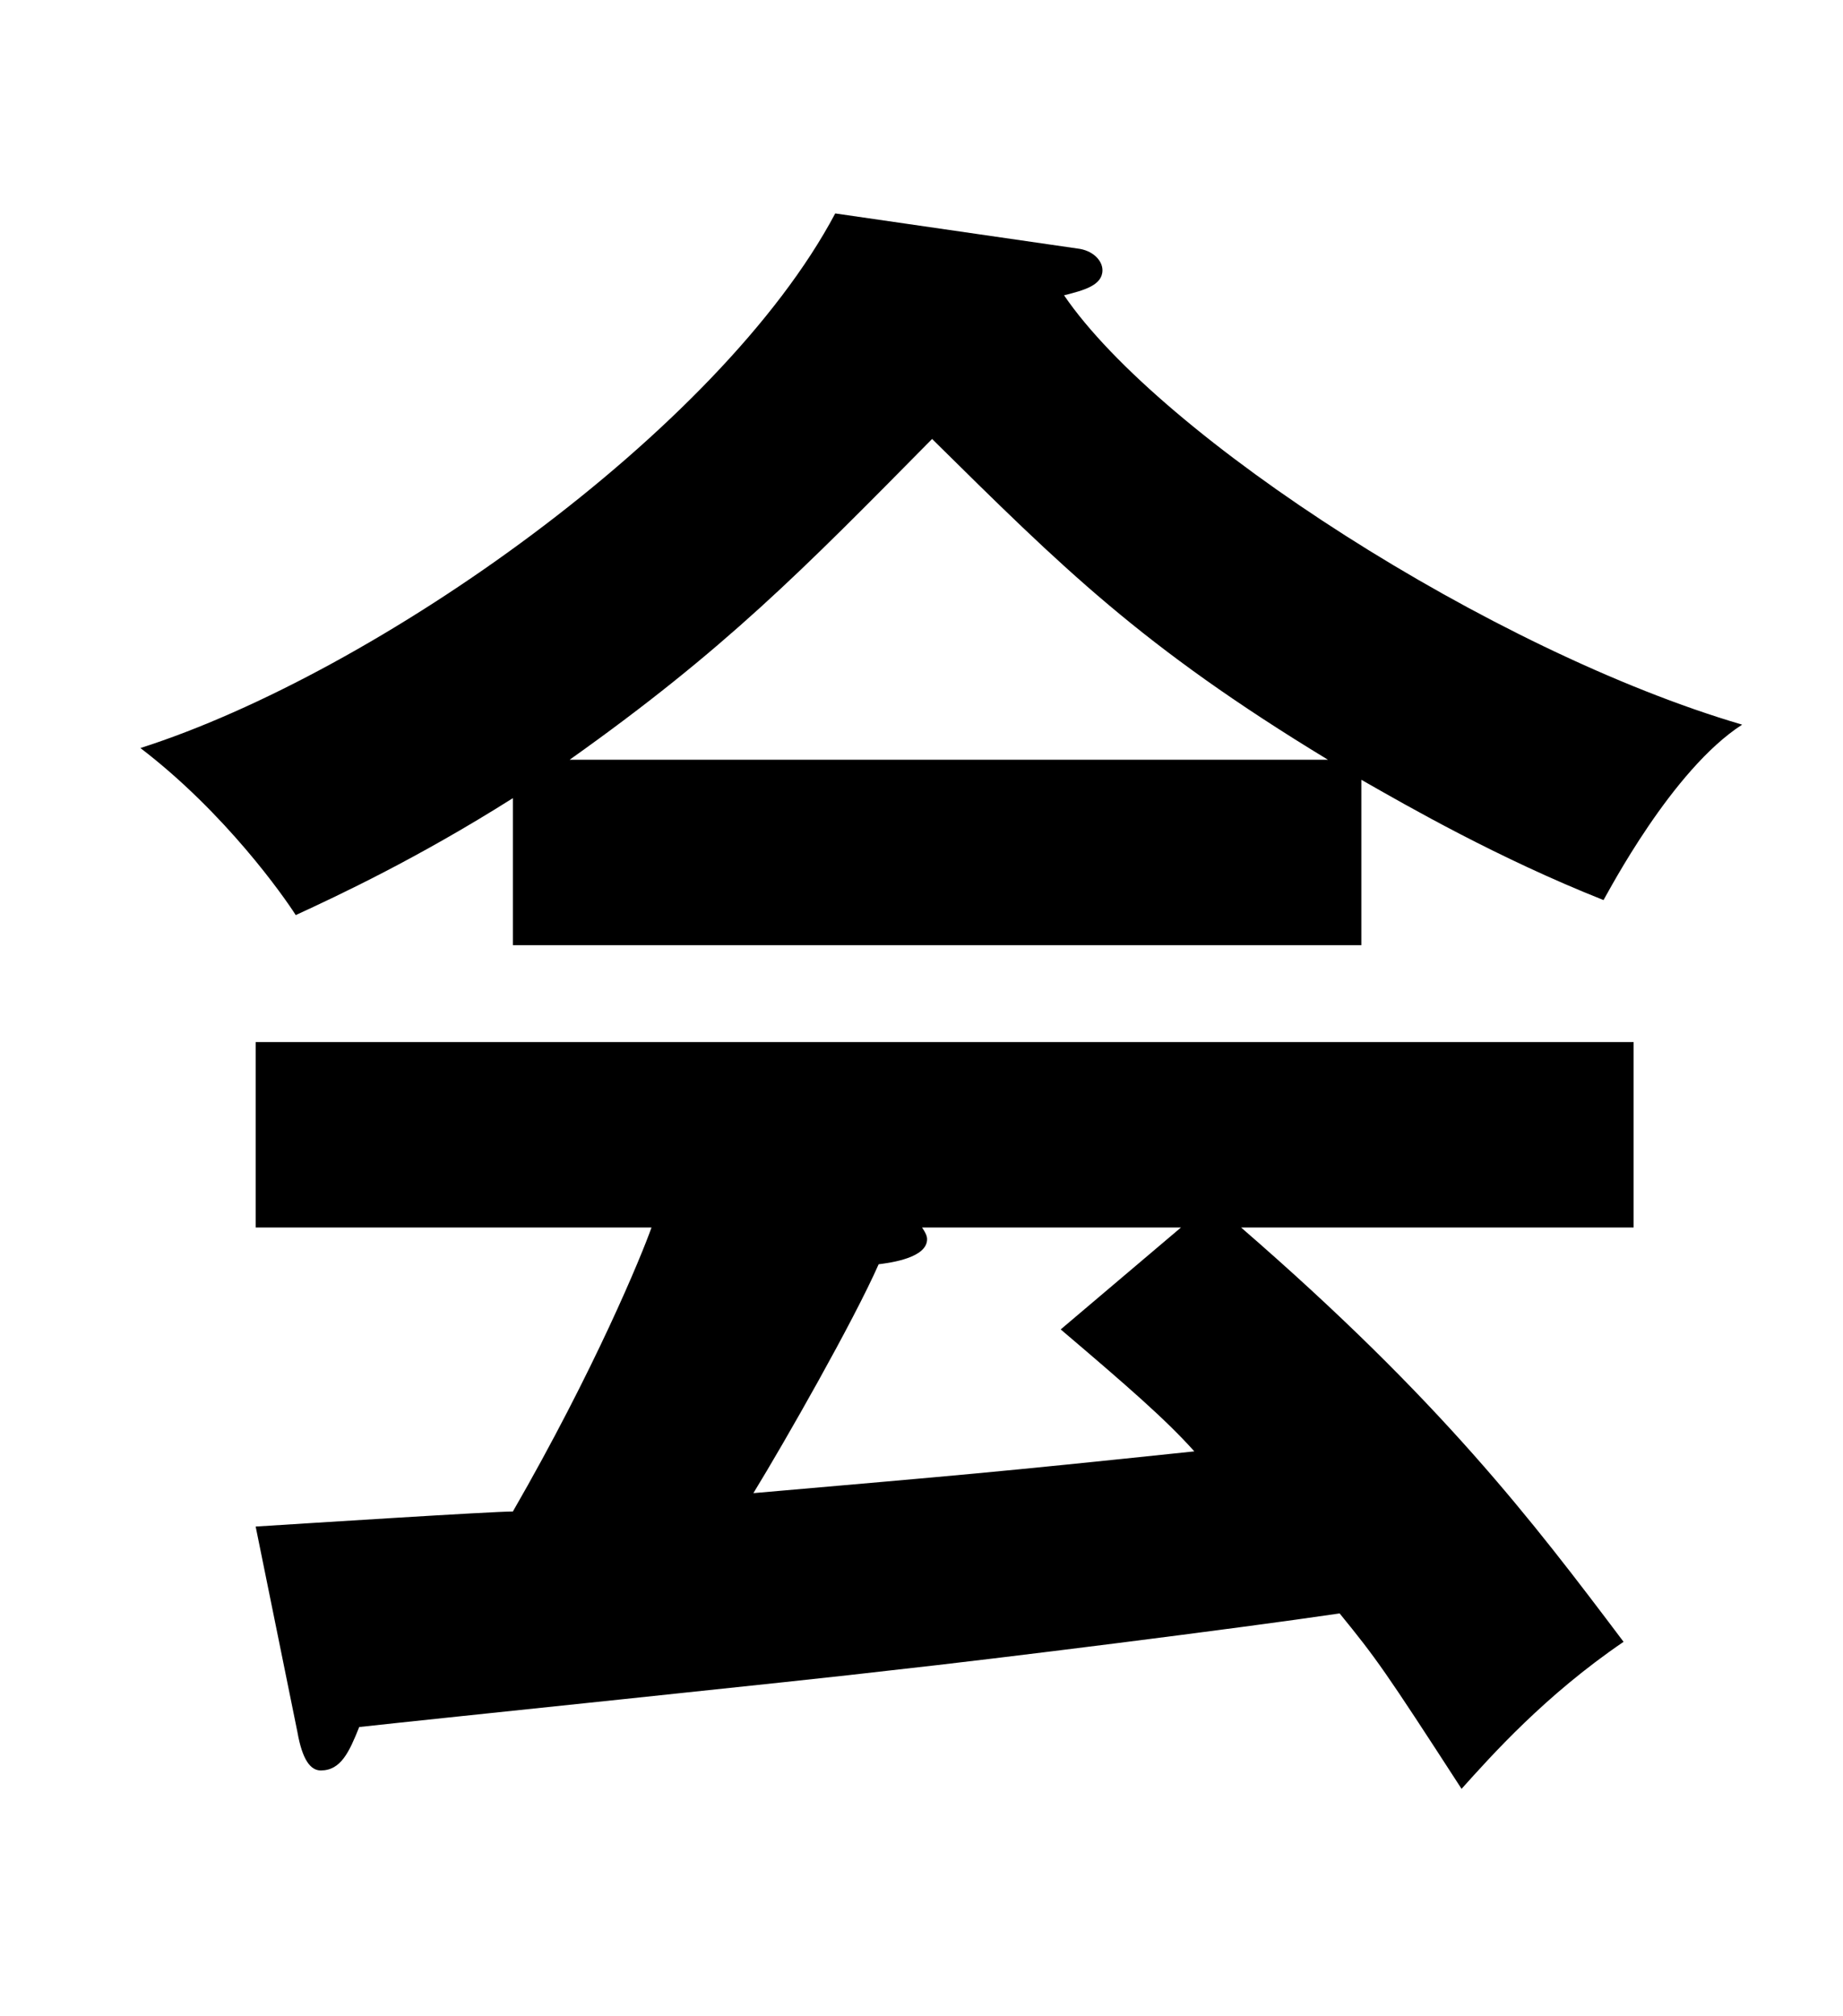 <svg width="64" height="70" viewBox="0 0 64 70" fill="none" xmlns="http://www.w3.org/2000/svg">
<path d="M47.274 27.072V32.814H17.81V27.71C14.504 29.798 11.778 31.074 10.27 31.77C9.864 31.132 7.834 28.232 4.876 25.97C13.054 23.36 25.002 14.95 29.004 7.41L37.414 8.628C37.936 8.686 38.284 9.034 38.284 9.382C38.284 9.904 37.646 10.078 36.95 10.252C40.314 15.182 51.798 22.606 60.498 25.158C58.062 26.724 55.858 30.958 55.684 31.248C52.03 29.798 48.898 28 47.274 27.072ZM19.782 26.376H46.114C39.618 22.432 36.892 19.706 32.368 15.24C27.844 19.822 25.176 22.548 19.782 26.376ZM10.328 60.132L8.878 52.998C10.734 52.882 17.056 52.476 17.81 52.476C20.652 47.546 22.276 43.602 22.624 42.616H8.878V36.178H56.728V42.616H43.098C50.058 48.648 53.19 52.766 56.38 57C53.654 58.856 51.798 60.944 50.754 62.104C48.086 57.986 47.796 57.58 46.52 56.014C42.982 56.536 34.688 57.58 30.976 57.986C28.076 58.334 15.084 59.668 12.474 59.958C12.126 60.828 11.836 61.466 11.14 61.466C10.792 61.466 10.502 61.118 10.328 60.132ZM36.834 46.154L41.01 42.616H32.02C32.136 42.79 32.194 42.906 32.194 43.022C32.194 43.66 30.976 43.834 30.512 43.892C29.642 45.864 27.264 50.04 26.162 51.838C33.47 51.2 34.282 51.142 41.474 50.388C40.488 49.286 39.154 48.126 36.834 46.154Z" fill="black"/>
</svg>
